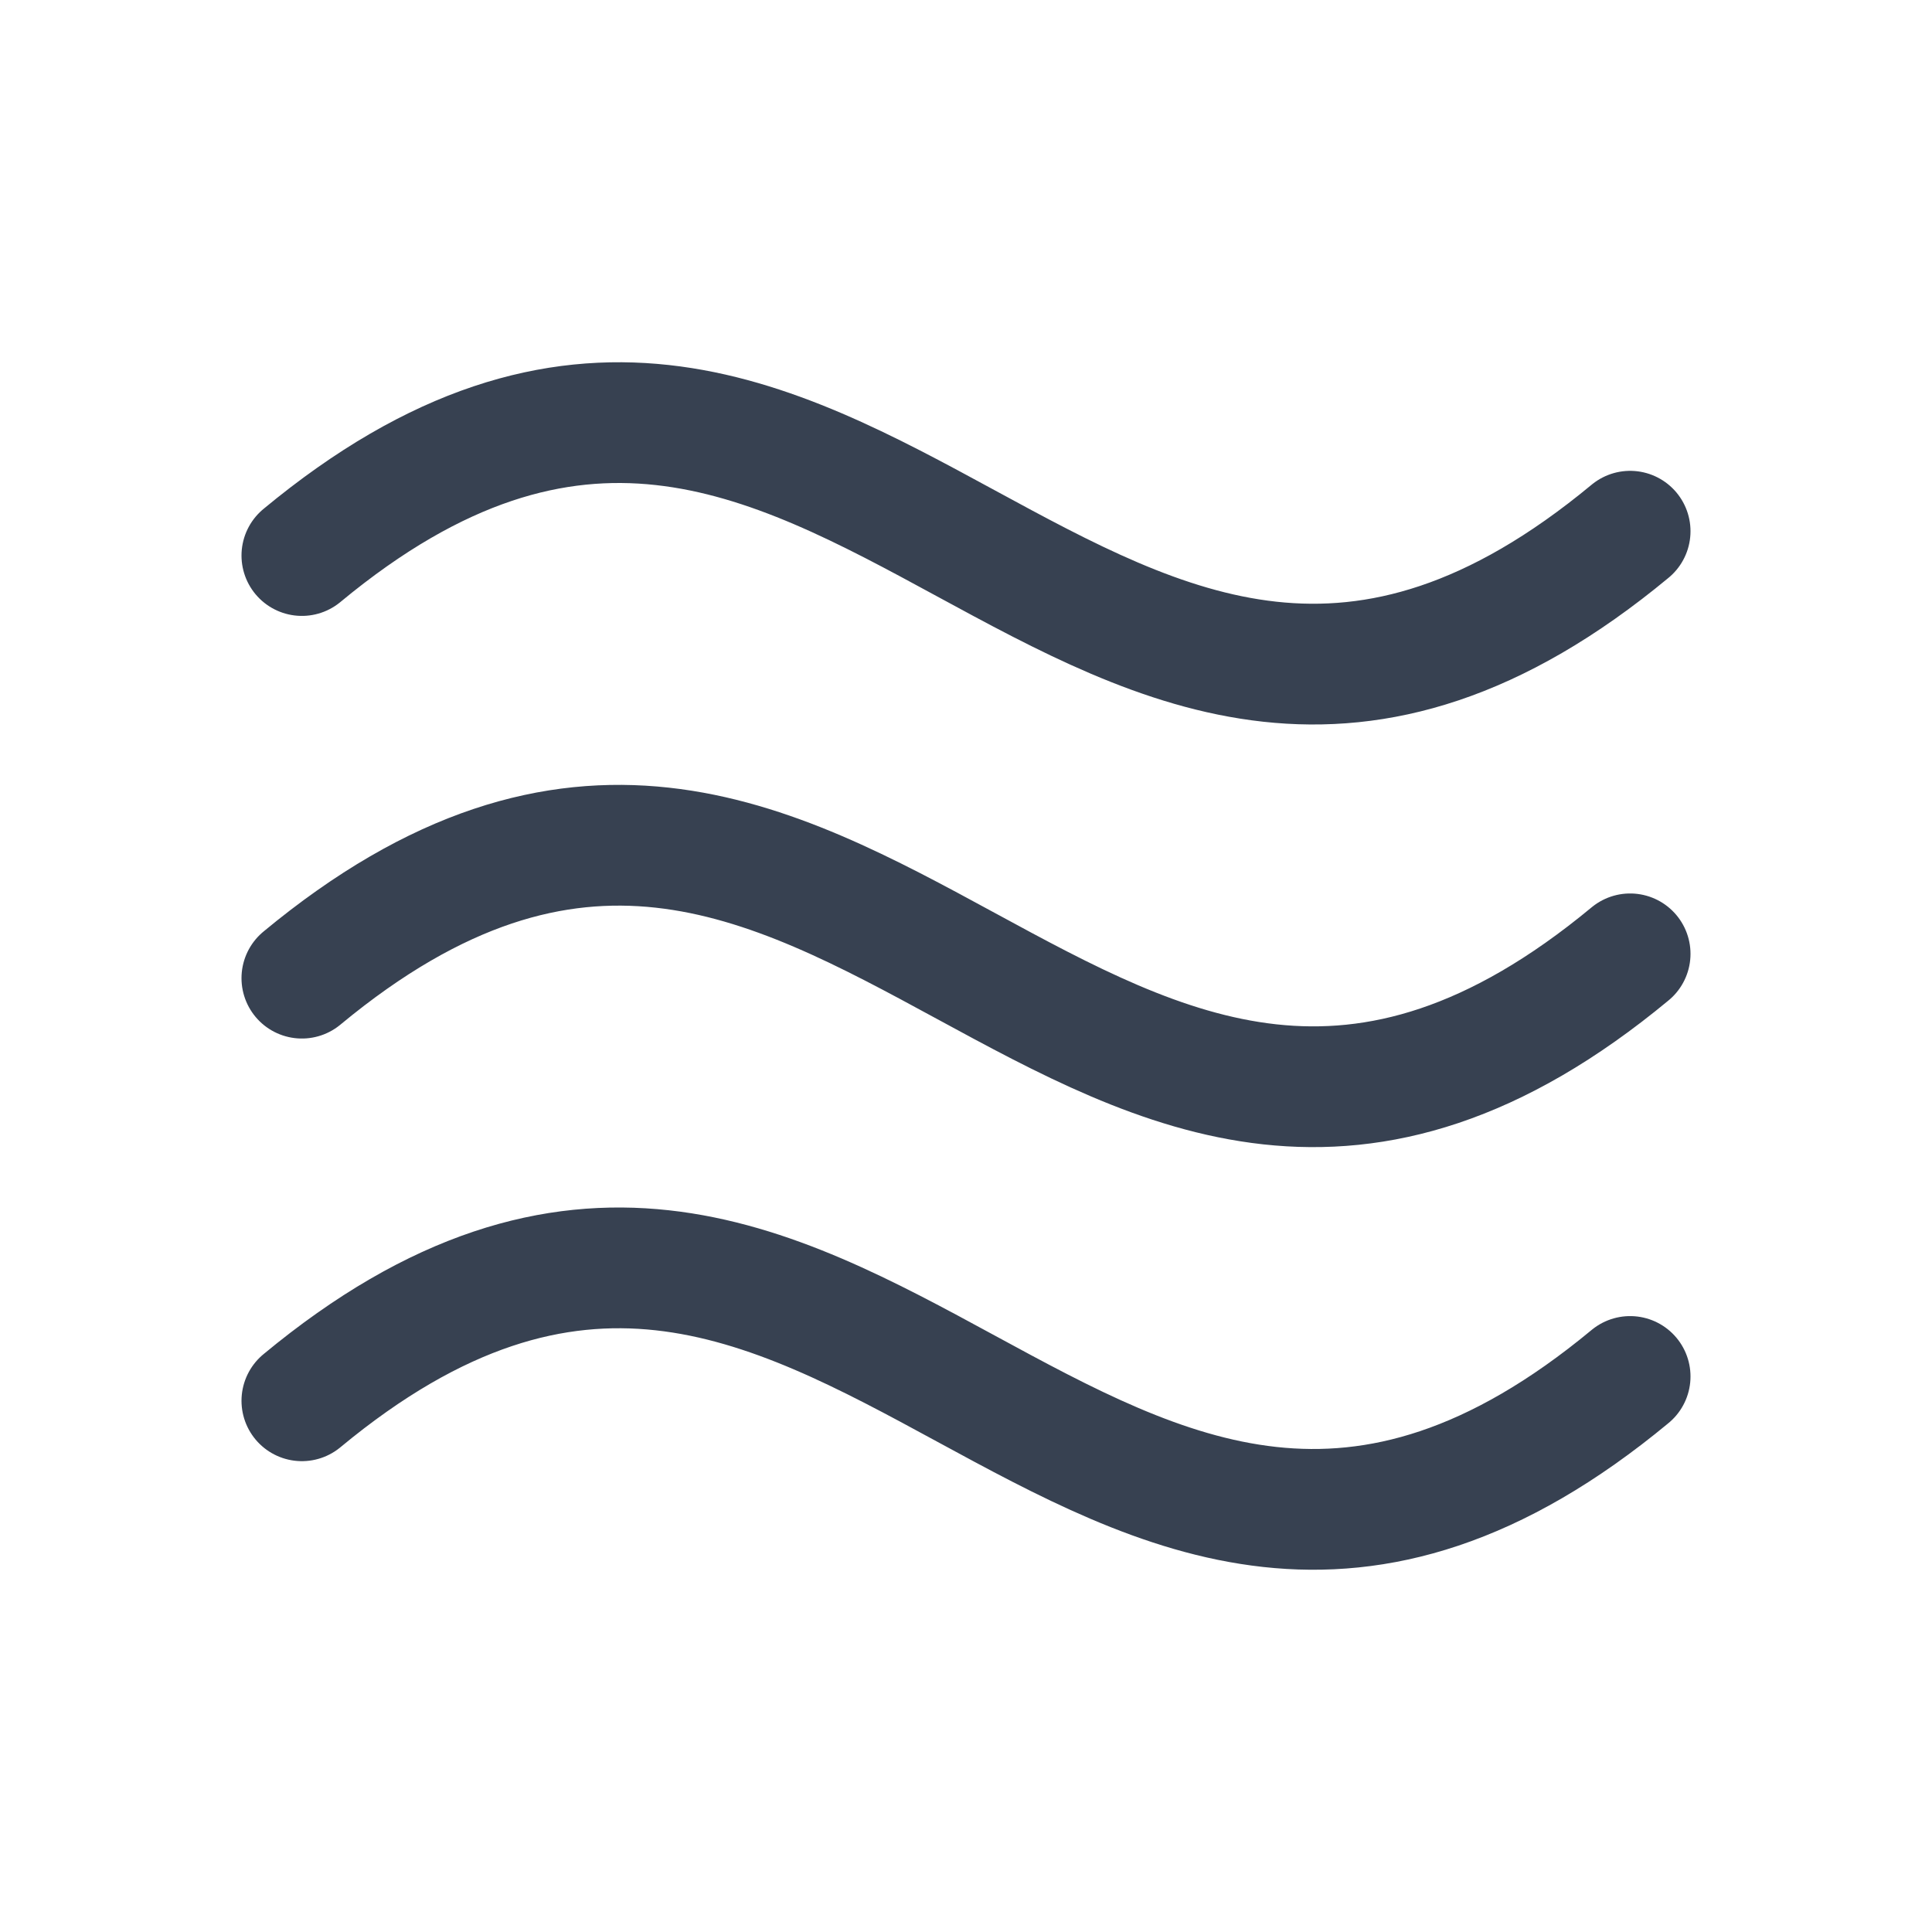 <?xml version="1.0" encoding="UTF-8"?>
<svg xmlns="http://www.w3.org/2000/svg" width="24" height="24" viewBox="0 0 24 24" fill="none">
  <path d="M3.75 17.401C10.5 11.805 13.5 22.695 20.25 17.099M3.75 12.151C10.5 6.555 13.5 17.445 20.25 11.849M3.75 6.901C10.5 1.305 13.5 12.195 20.25 6.599" stroke="#374151" stroke-width="1.5" stroke-linecap="round" stroke-linejoin="round"></path>
</svg>
